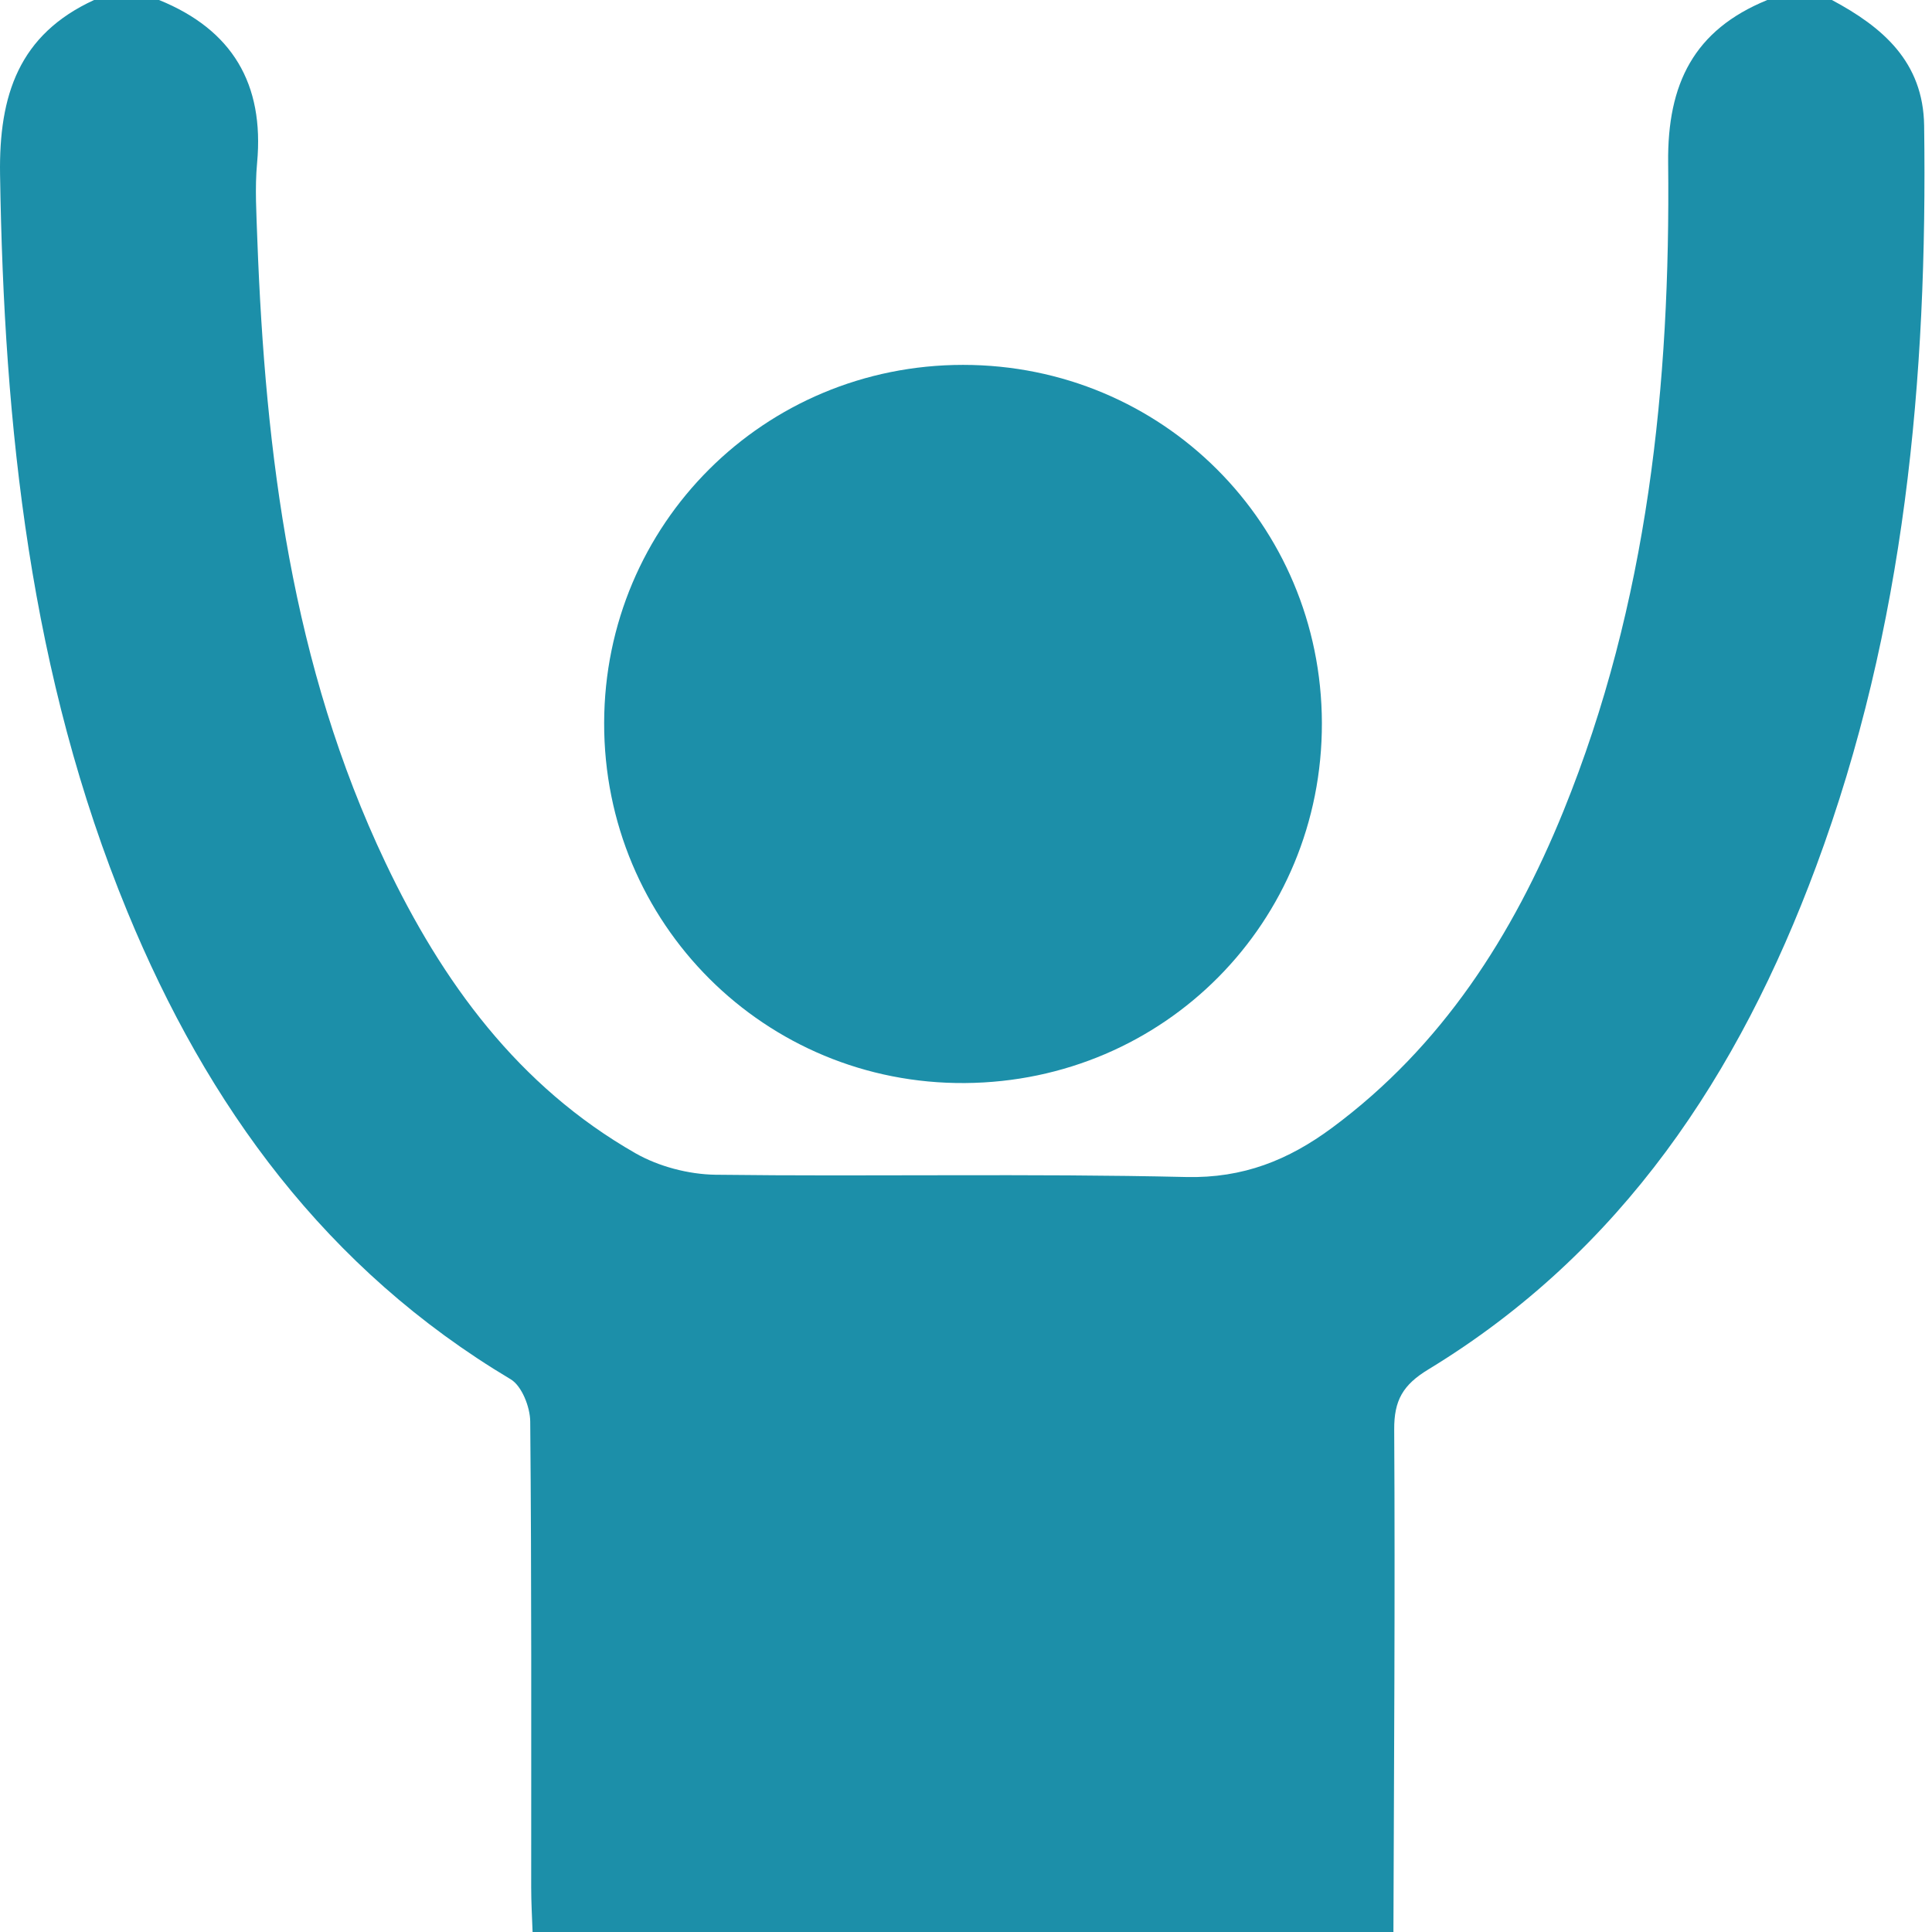 <svg width="72" height="72" viewBox="0 0 72 72" fill="none" xmlns="http://www.w3.org/2000/svg">
<path d="M65.85 0H68.27C70.162 1.012 71.675 2.303 71.707 4.683C71.837 14.098 70.993 23.38 67.682 32.287C64.809 40.024 60.441 46.651 53.228 51.036C52.284 51.609 51.95 52.186 51.958 53.279C51.994 59.519 51.95 65.76 51.929 72H19.848C19.828 71.447 19.796 70.895 19.796 70.342C19.796 64.553 19.812 58.765 19.76 52.976C19.756 52.44 19.449 51.653 19.034 51.403C12.164 47.305 7.731 41.222 4.746 33.973C1.123 25.179 0.147 15.922 0.002 6.499C-0.043 3.546 0.704 1.287 3.507 0H5.928C8.658 1.109 9.852 3.126 9.582 6.063C9.493 7.011 9.558 7.979 9.59 8.935C9.889 16.938 10.873 24.808 14.366 32.15C16.48 36.599 19.312 40.48 23.68 42.977C24.548 43.473 25.657 43.763 26.657 43.779C32.507 43.852 38.36 43.727 44.209 43.864C46.334 43.912 48.017 43.231 49.638 42.033C53.745 38.991 56.379 34.864 58.267 30.221C61.413 22.473 62.256 14.32 62.167 6.063C62.135 3.118 63.131 1.117 65.854 0.004L65.85 0Z" fill="#1C8FA9"/>
<path d="M49.263 26.942C49.279 34.364 43.394 40.306 35.964 40.362C28.513 40.419 22.498 34.417 22.515 26.938C22.531 19.528 28.477 13.598 35.891 13.598C43.309 13.598 49.243 19.524 49.263 26.942Z" fill="#1C8FA9"/>
</svg>
